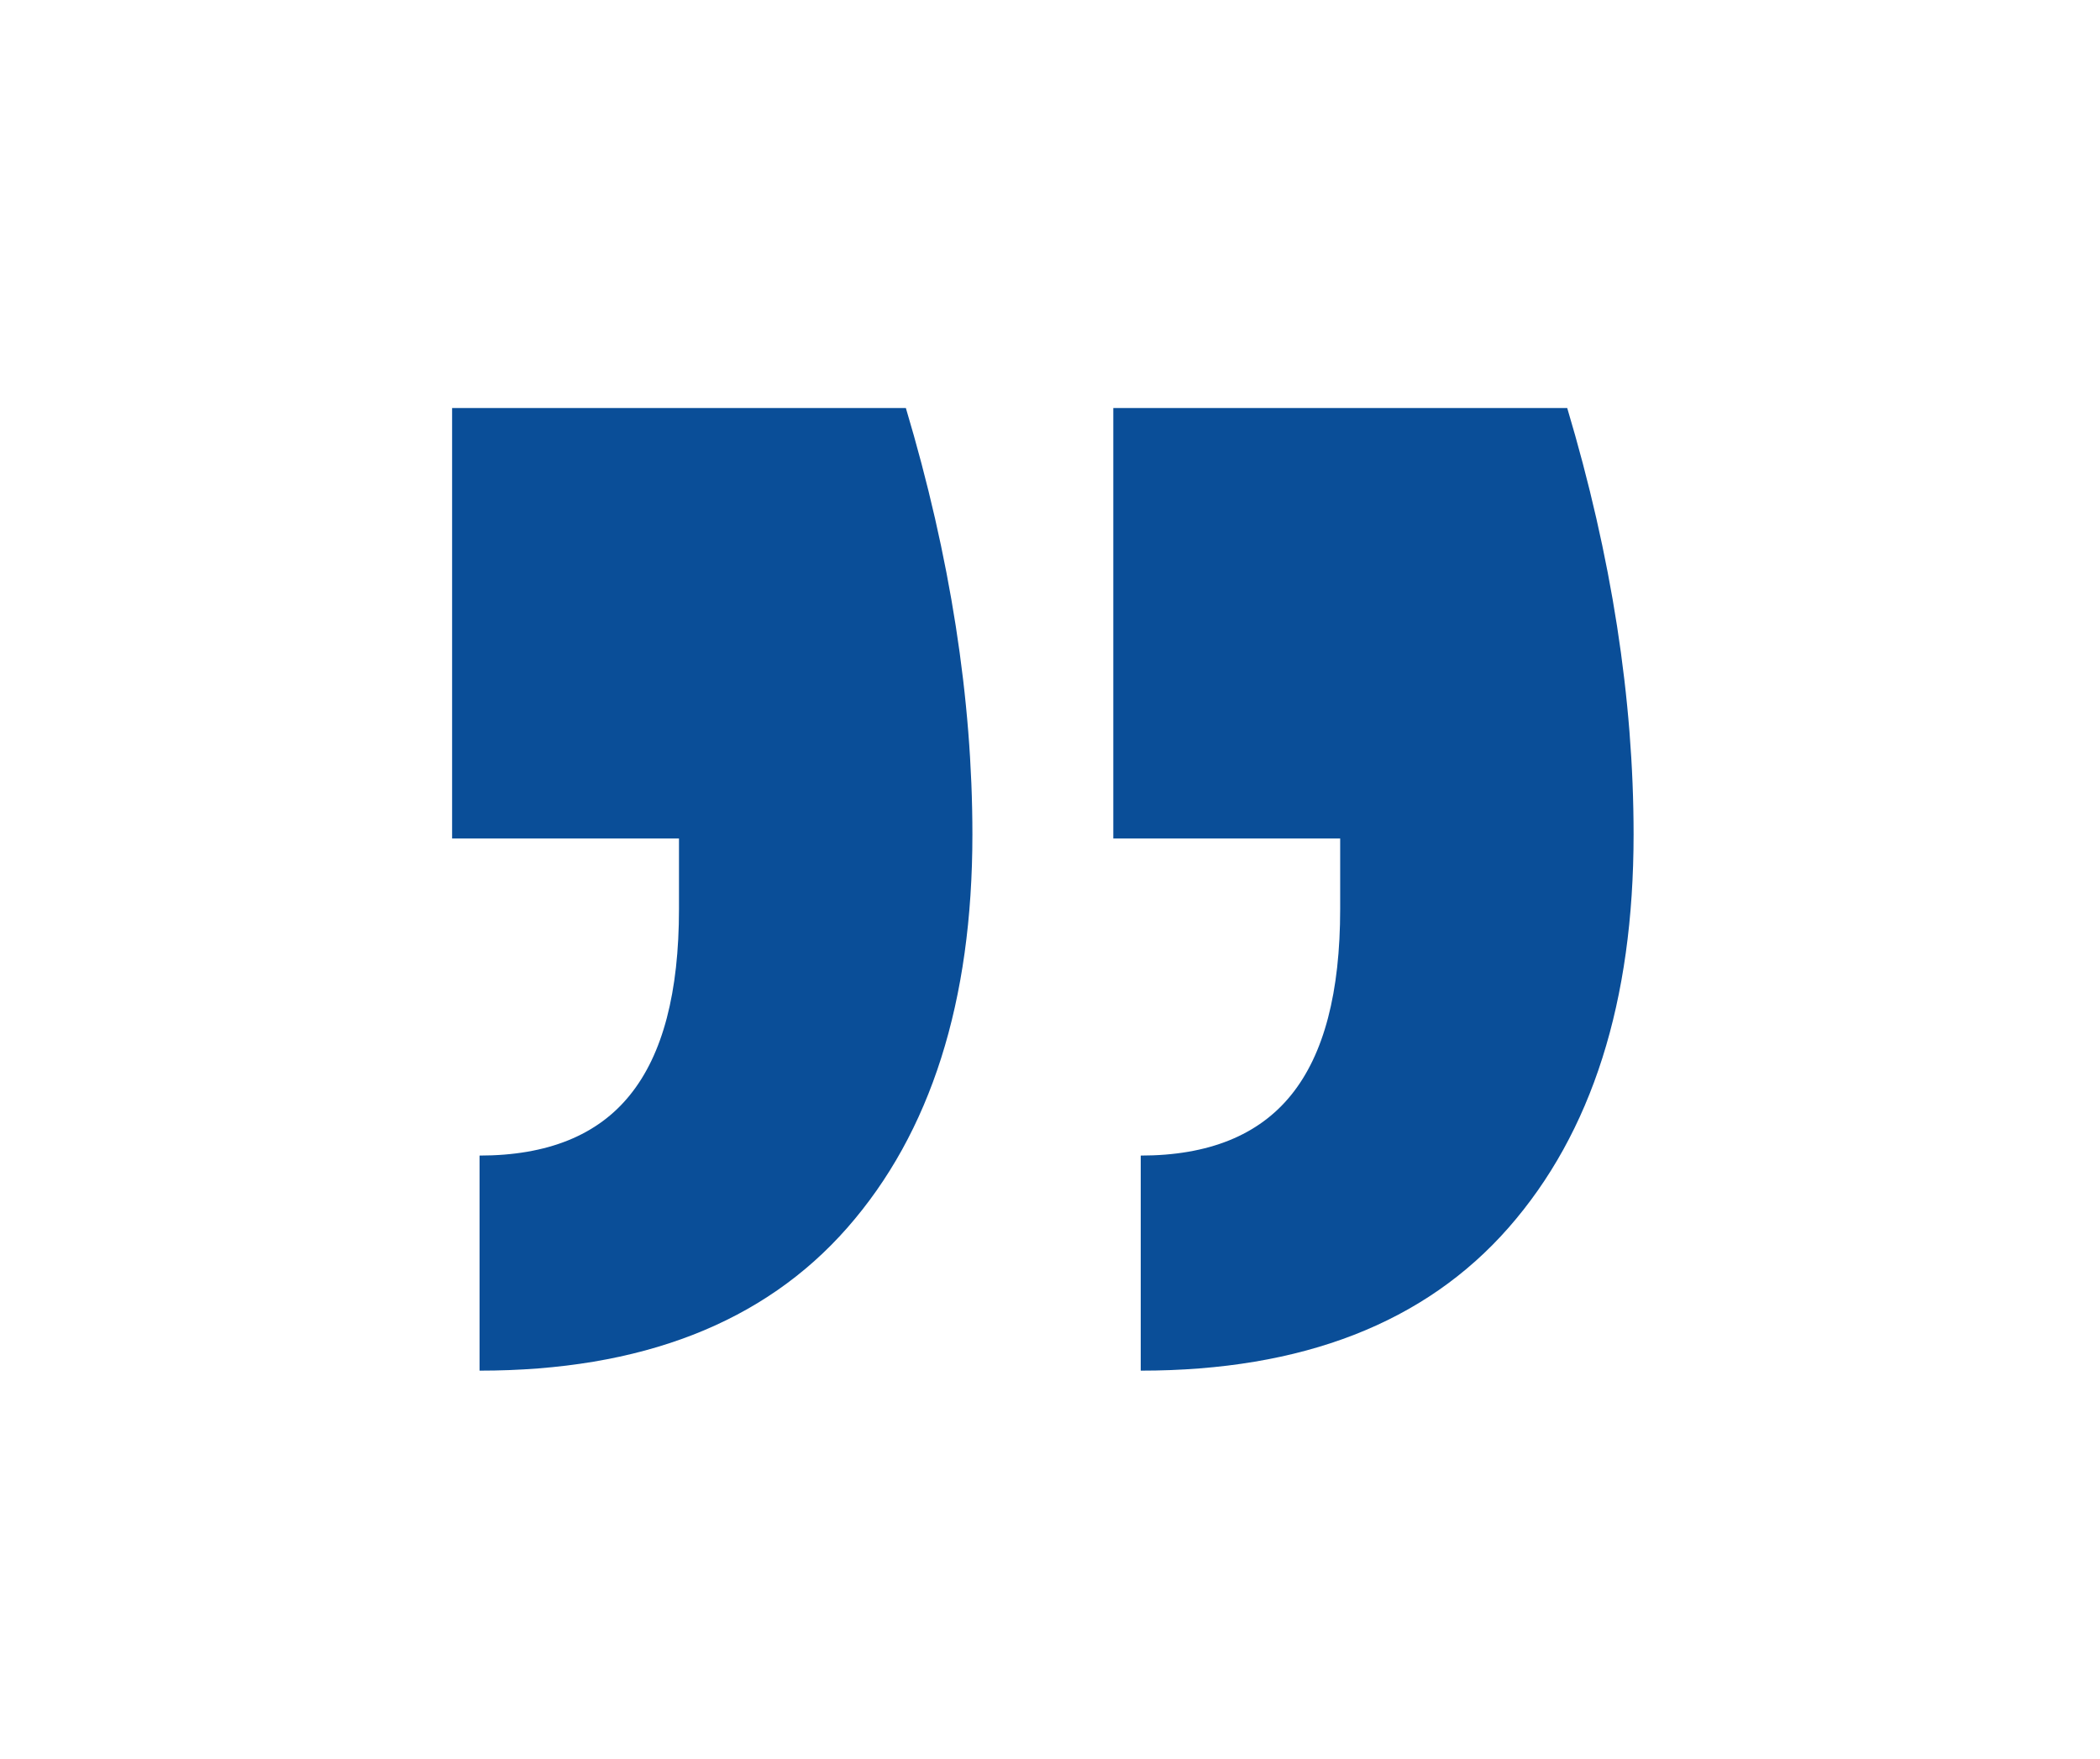 <svg xmlns="http://www.w3.org/2000/svg" xmlns:xlink="http://www.w3.org/1999/xlink" id="Layer_1" x="0px" y="0px" viewBox="0 0 1262.5 1057.5" style="enable-background:new 0 0 1262.5 1057.5;" xml:space="preserve"><style type="text/css">	.st0{clip-path:url(#SVGID_00000021830889360776089960000009276276857467943316_);fill:#0A4E98;}</style><g>	<defs>		<rect id="SVGID_1_" x="271.8" y="245.3" width="710.4" height="578.7"></rect>	</defs>	<clipPath id="SVGID_00000170266757778250084400000010313282335466286471_">		<use xlink:href="#SVGID_1_" style="overflow:visible;"></use>	</clipPath>	<path style="clip-path:url(#SVGID_00000170266757778250084400000010313282335466286471_);fill:#0A4E98;" d="M544.6,245.3H271.8  v258.8h136.4v42.3c0,50.2-9.7,87.4-29.4,111.8c-19.5,24.3-49.7,36.5-90.5,36.5V824c97.2,0,170.9-28.7,221.1-85.9  c50.2-57.2,75.2-136.1,75.2-236.4C584.6,420.2,571.3,334.7,544.6,245.3 M942.2,245.3H669.3v258.8h136.4v42.3  c0,50.2-9.7,87.4-29.4,111.8c-19.6,24.3-49.8,36.5-90.5,36.5V824c97.2,0,170.9-28.7,221.1-85.9c50.2-57.2,75.2-136.1,75.2-236.4  C982.1,420.2,968.9,334.7,942.2,245.3"></path></g></svg>